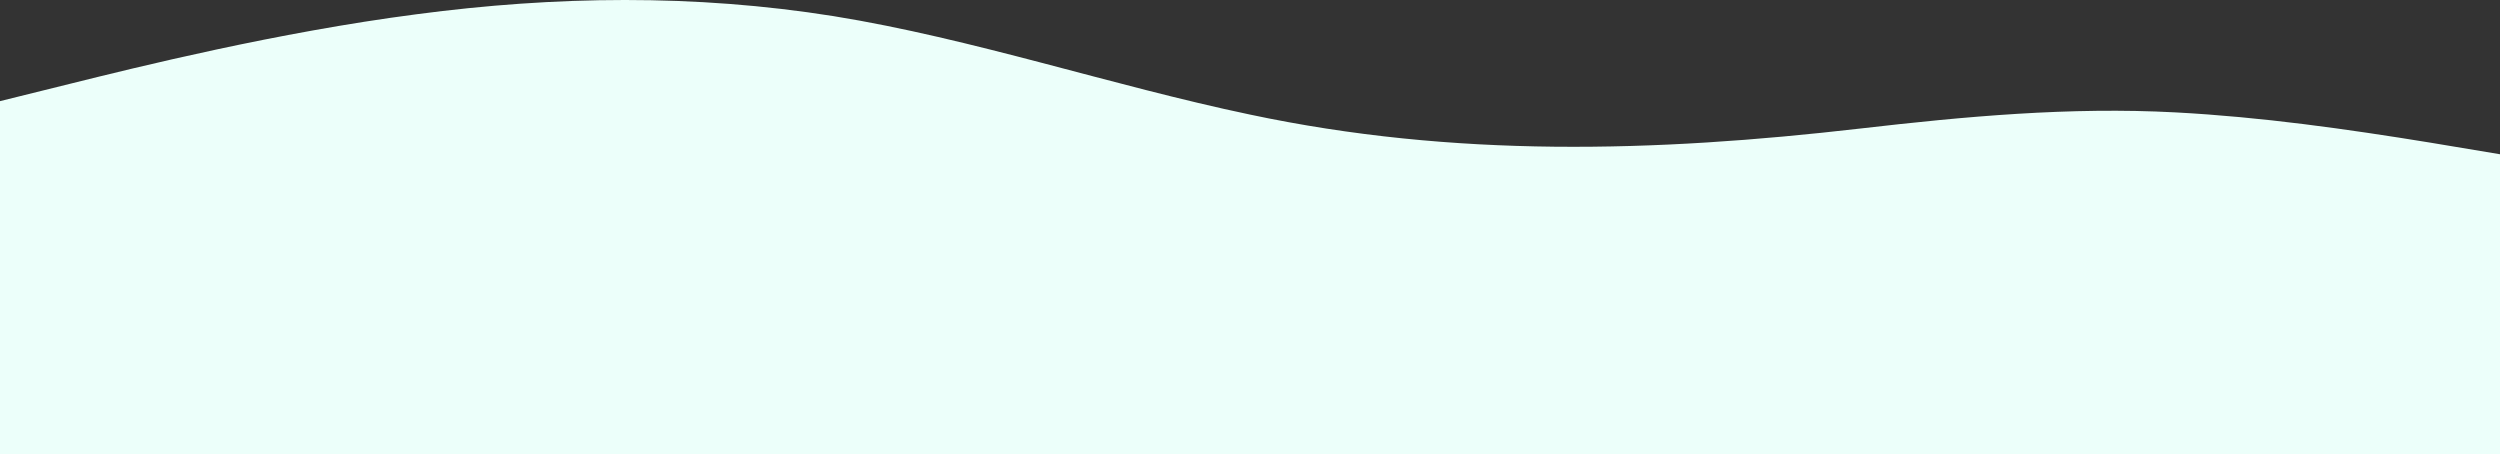 <?xml version="1.0" encoding="UTF-8"?> <svg xmlns="http://www.w3.org/2000/svg" width="1200" height="218" viewBox="0 0 1200 218" fill="none"><rect x="0" y="0" width="1200" height="218" fill="#333333" stroke="none"/><path d="M0 48.55L33.3 40.302C66.45 32.055 133.05 15.559 199.8 6.861C266.55 -1.987 333.45 -2.887 400.2 7.76C466.95 18.558 533.55 41.052 600 54.996C697.908 75.767 794.034 73.117 892.84 61.707C943.254 55.884 993.516 51.244 1044.31 53.951C1085.41 56.142 1126.12 61.885 1166.7 68.492L1200 74.042V218C800.001 218 399.999 218 0 218V48.55Z" fill="#ECFFFA"></path></svg> 
